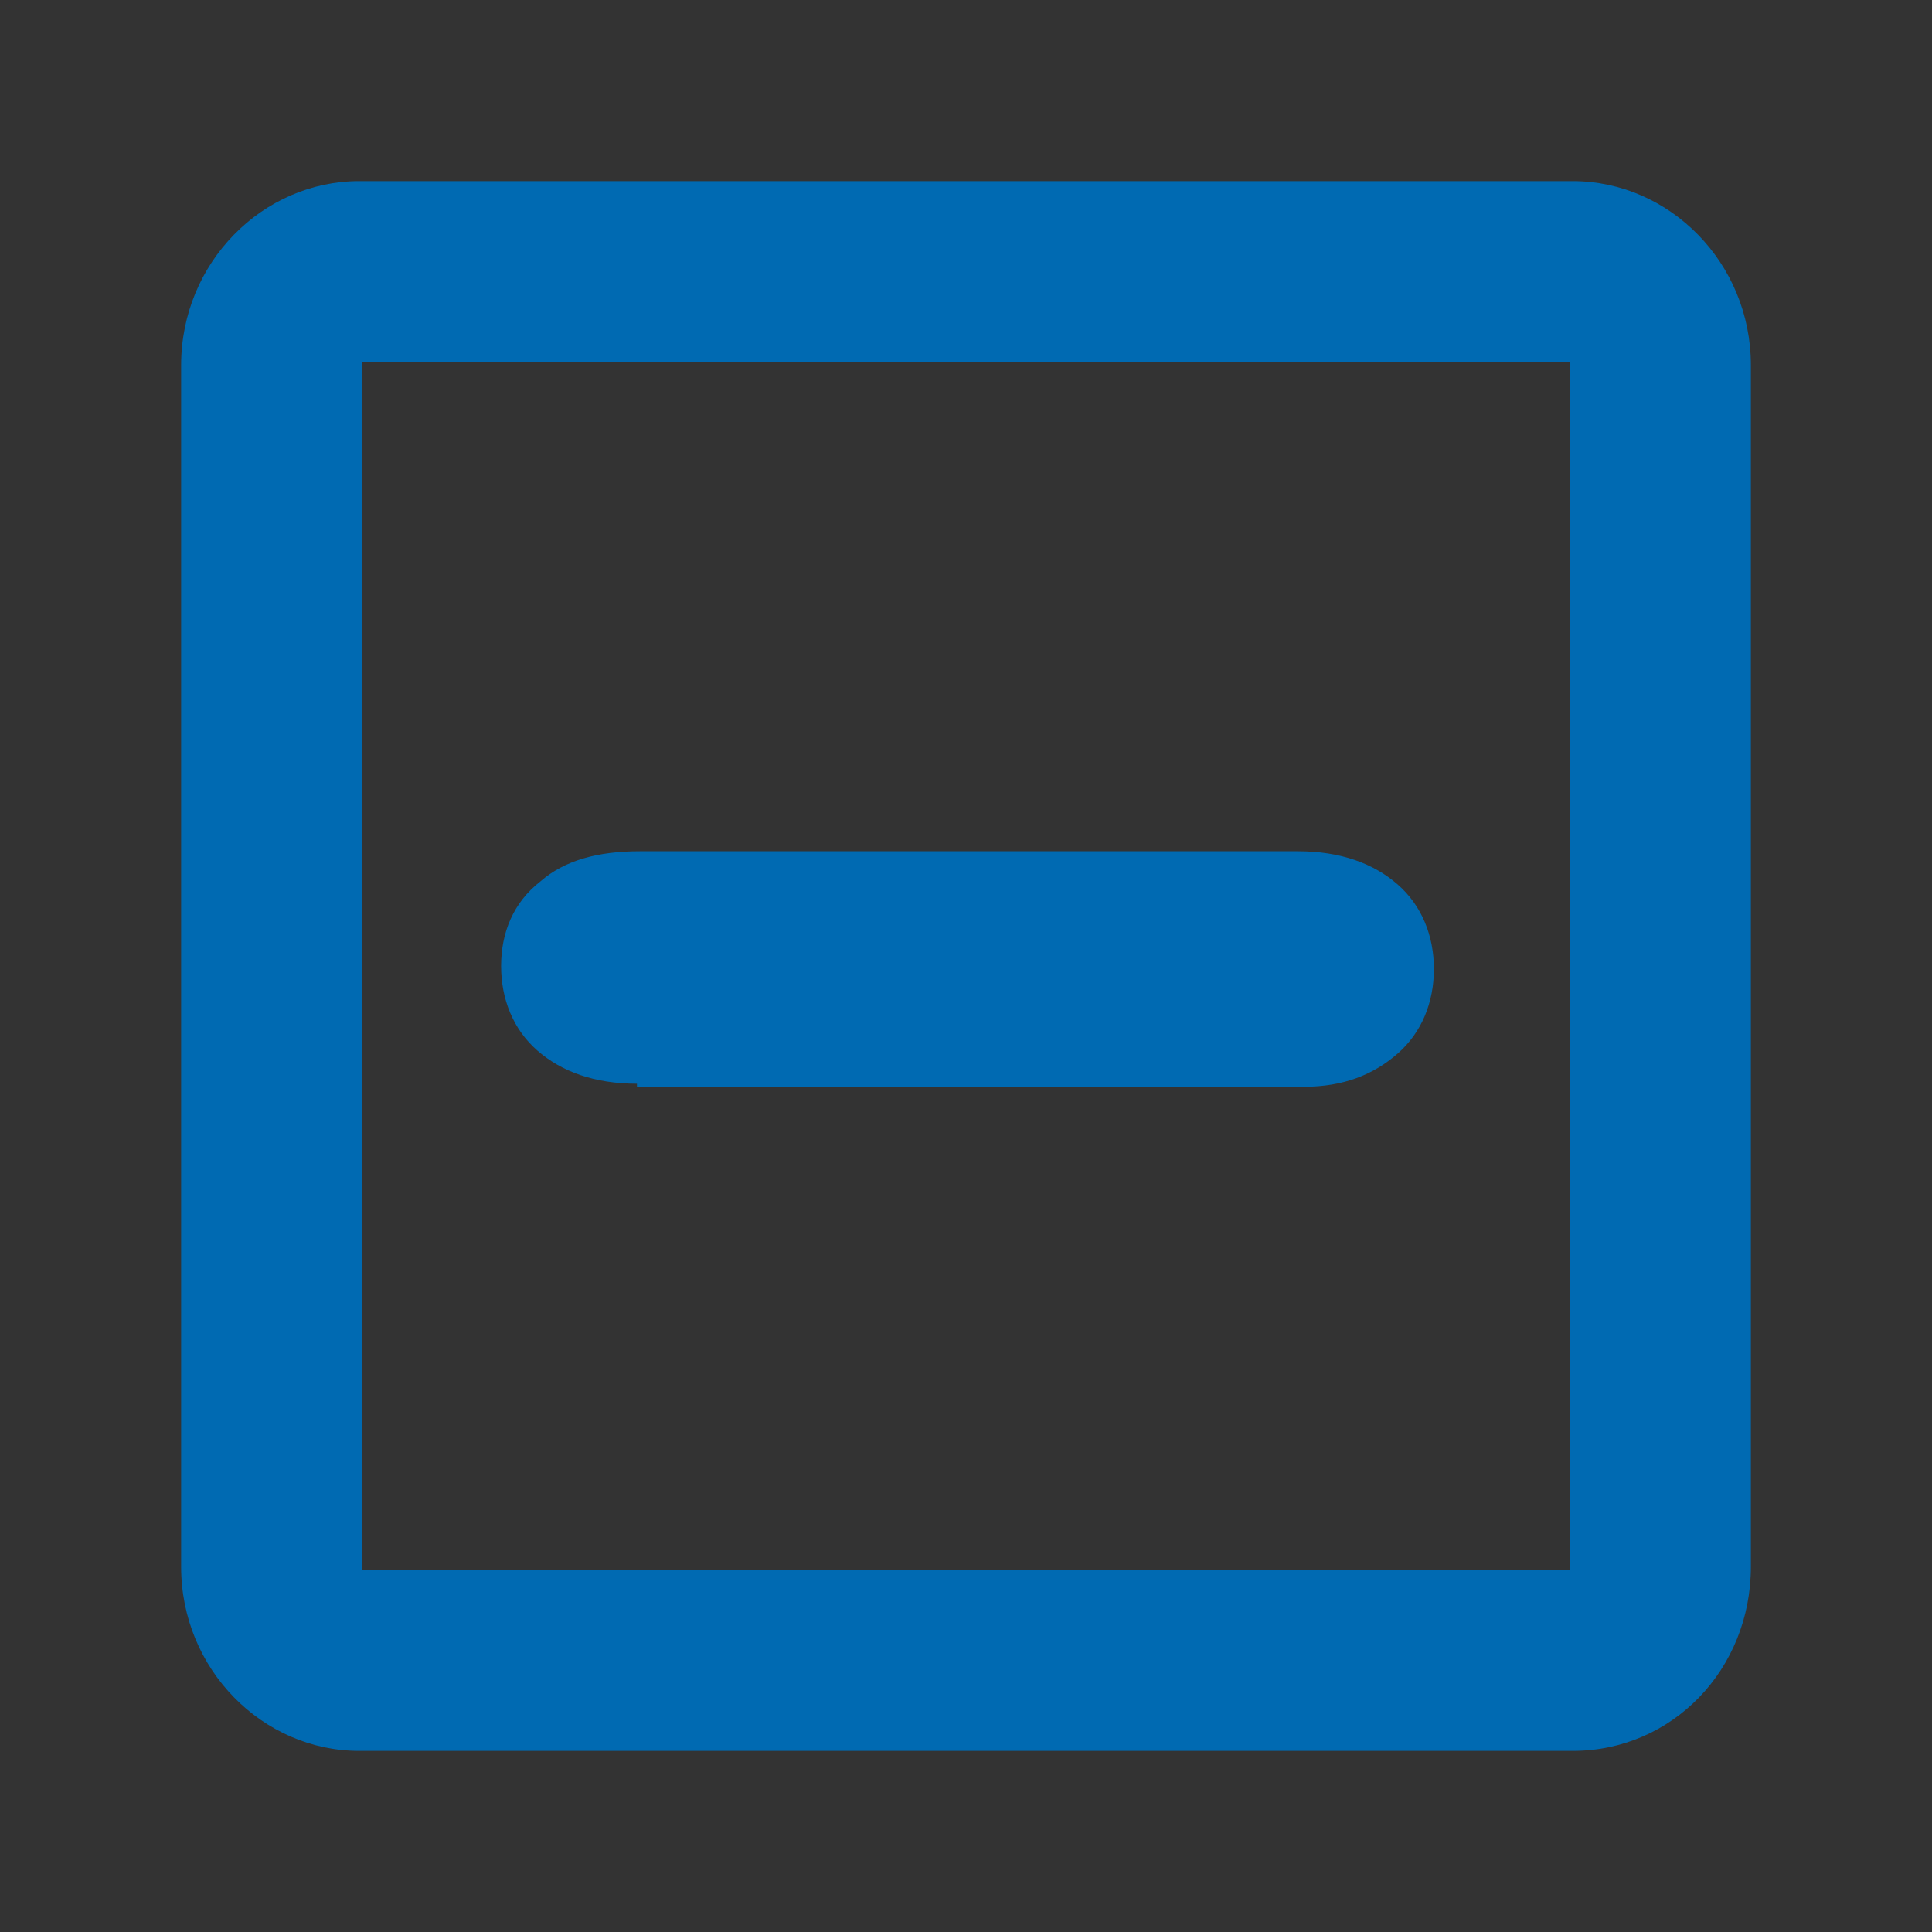 <?xml version="1.0" encoding="utf-8"?>
<!-- Generator: Adobe Illustrator 21.1.0, SVG Export Plug-In . SVG Version: 6.00 Build 0)  -->
<svg version="1.1" id="Ebene_1" xmlns="http://www.w3.org/2000/svg" xmlns:xlink="http://www.w3.org/1999/xlink" x="0px" y="0px"
	 viewBox="0 0 64 64" style="enable-background:new 0 0 64 64;" xml:space="preserve">
<rect x="0" y="0" width="64" height="64" fill="#333333" stroke="none"/>
<style type="text/css">
	.st0{fill:#FFFFFF;stroke:#006AB2;stroke-miterlimit:10;}
	.st1{fill:#006AB2;}
</style>
<path class="st0" d="M17.3,19.4"/>
<g>
	<path class="st1" d="M12.1,12L12.1,12L12.1,12 M52,12c0,0,0,0.1,0,0.1v39.8c0,0.1,0,0.1,0,0.1H12c0,0,0-0.1,0-0.1V12.1
		c0-0.1,0-0.1,0-0.1H52 M52.1,6H11.9C8.7,6,6,8.7,6,12.1v39.8c0,3.4,2.7,6.1,5.9,6.1h40.2c3.3,0,5.9-2.7,5.9-6.1V12.1
		C58,8.7,55.3,6,52.1,6L52.1,6z"/>
</g>
<g>
	<path class="st1" d="M21.1,35.9c-1.4,0-2.5-0.4-3.3-1.1c-0.8-0.7-1.2-1.7-1.2-2.8c0-1.1,0.4-2.1,1.3-2.8c0.8-0.7,1.9-1,3.3-1h21.8
		c1.4,0,2.5,0.4,3.3,1.1c0.8,0.7,1.2,1.7,1.2,2.8c0,1.1-0.4,2.1-1.2,2.8c-0.8,0.7-1.8,1.1-3.1,1.1H21.1z"/>
</g>
</svg>
